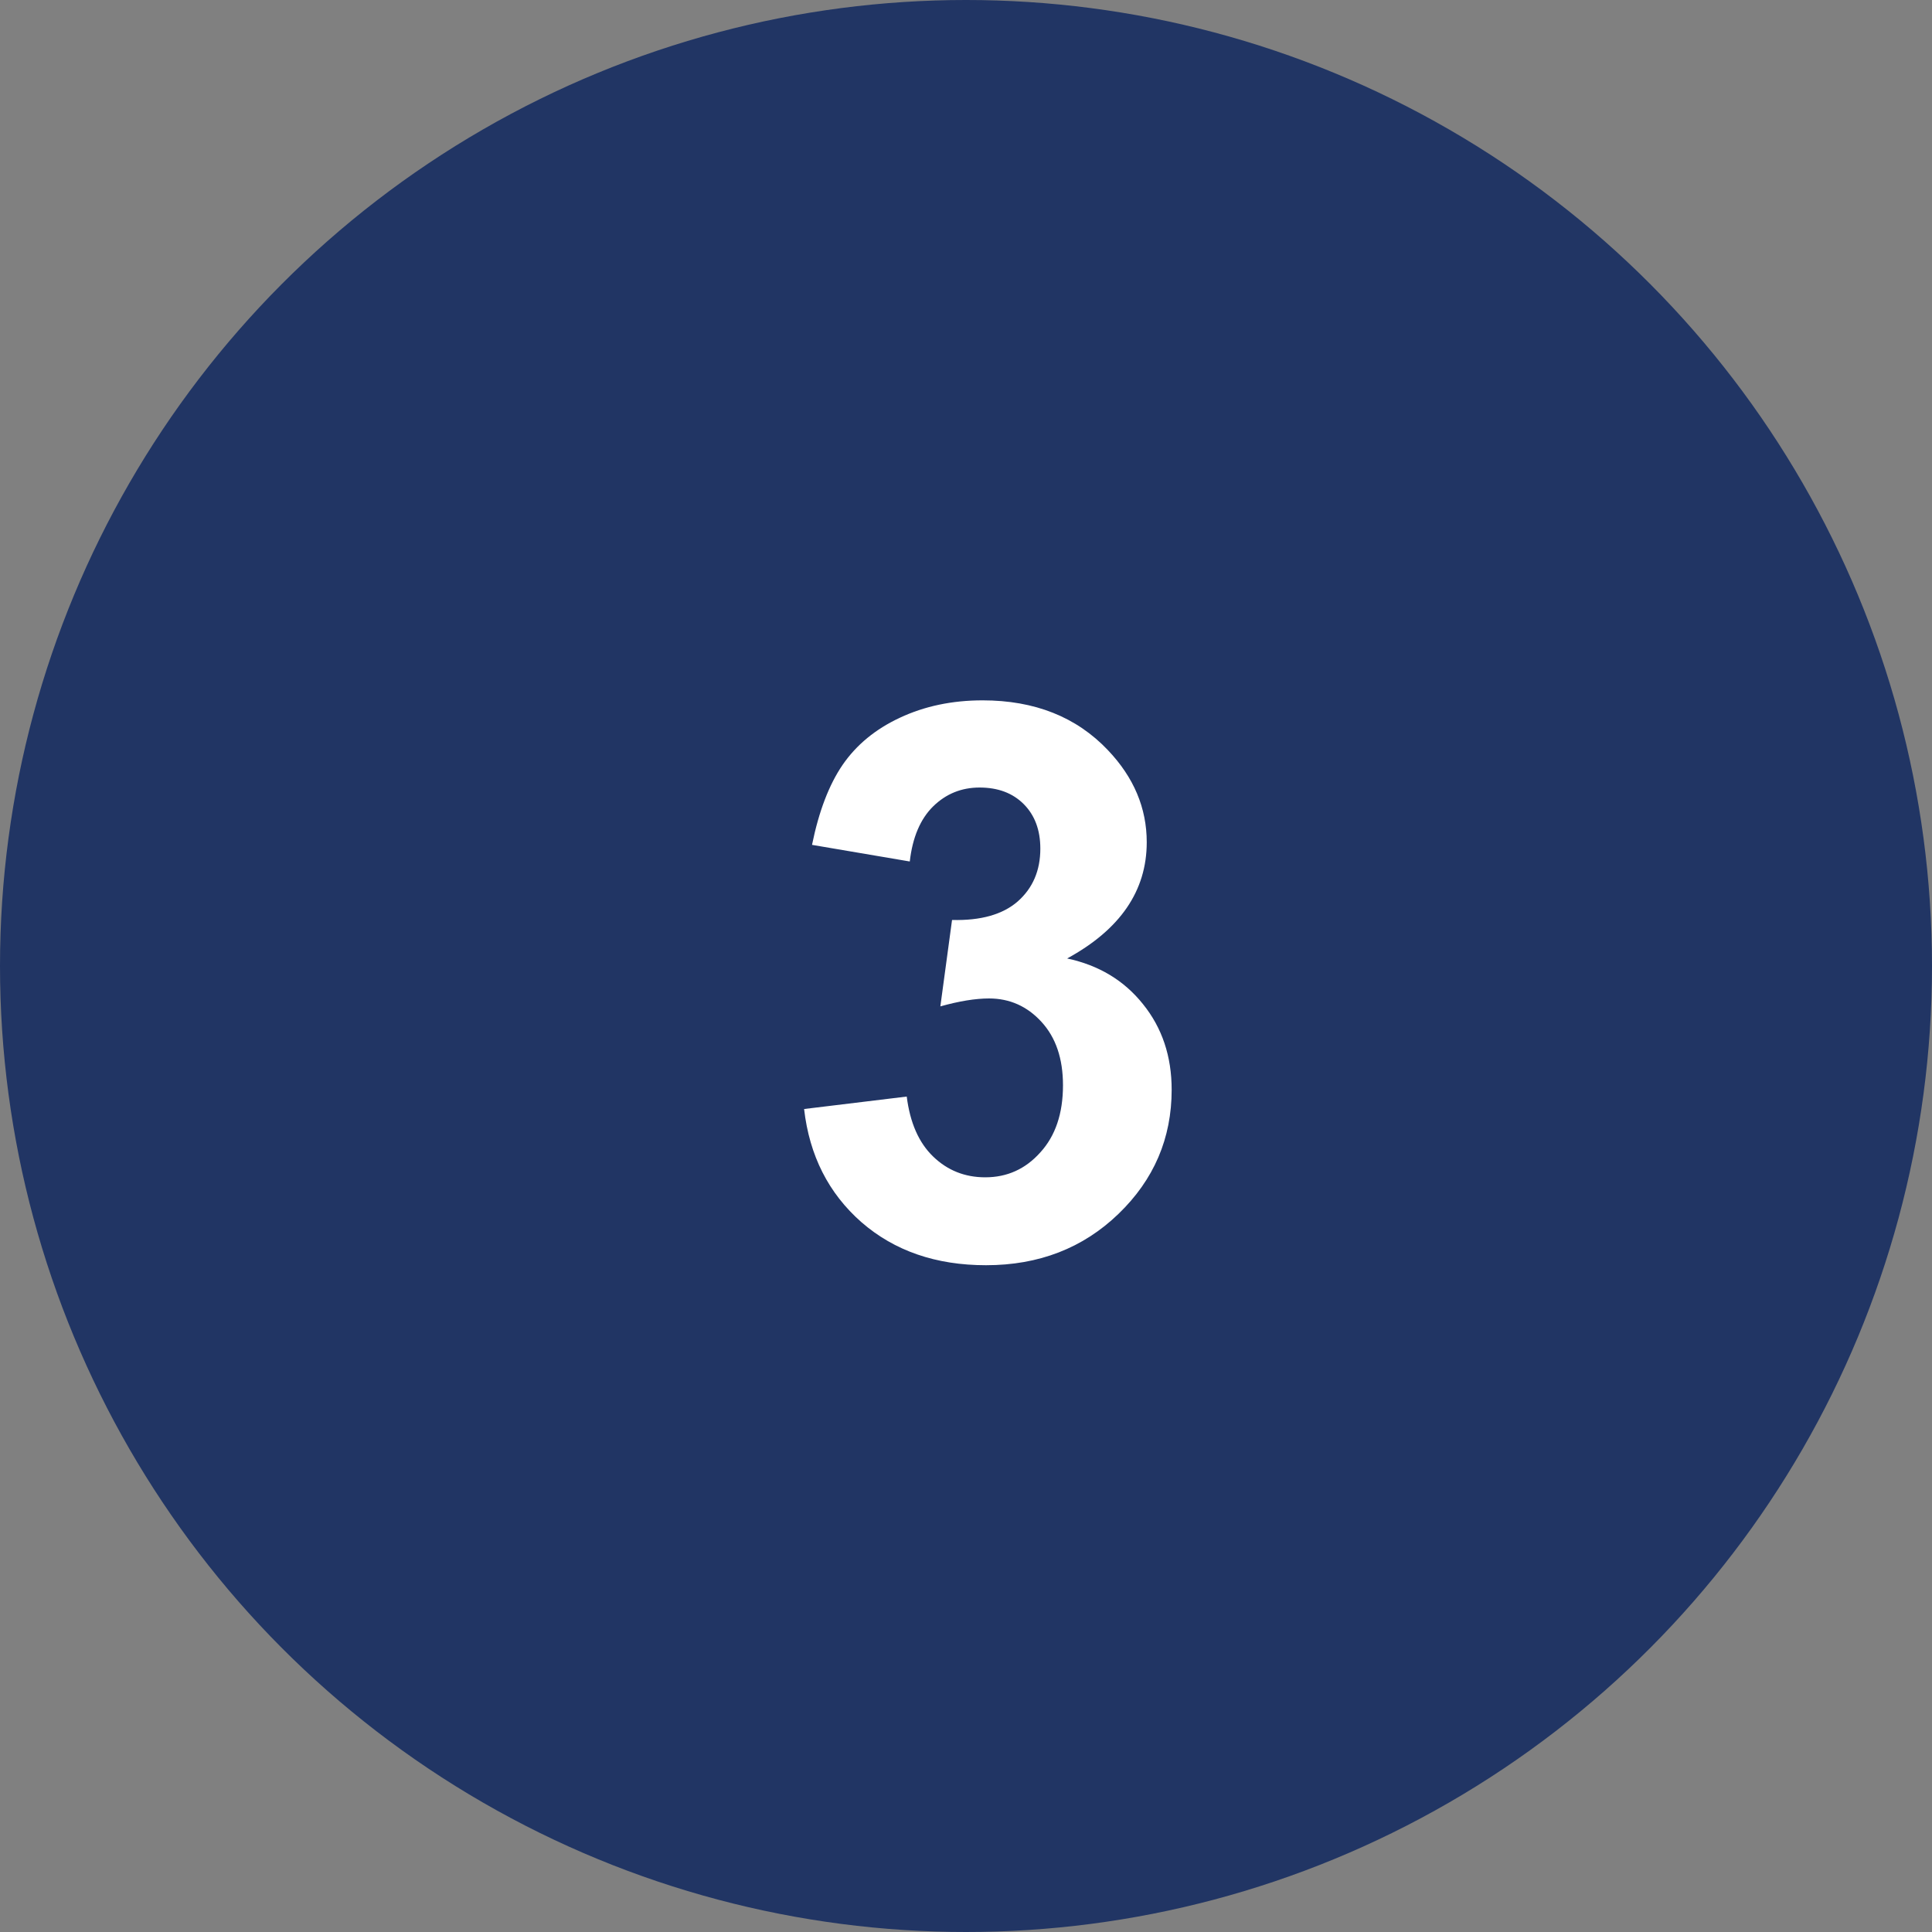 <svg width="40" height="40" viewBox="0 0 40 40" fill="none" xmlns="http://www.w3.org/2000/svg">
<rect x="0" y="0" width="40" height="40" fill="#808080" stroke="none"/>
<circle cx="20" cy="20" r="20" fill="#213564"/>
<path d="M16.648 22.961L18.773 22.703C18.841 23.245 19.023 23.659 19.32 23.945C19.617 24.232 19.977 24.375 20.398 24.375C20.852 24.375 21.232 24.203 21.539 23.859C21.852 23.516 22.008 23.052 22.008 22.469C22.008 21.917 21.859 21.479 21.562 21.156C21.266 20.833 20.904 20.672 20.477 20.672C20.195 20.672 19.859 20.727 19.469 20.836L19.711 19.047C20.305 19.062 20.758 18.935 21.07 18.664C21.383 18.388 21.539 18.023 21.539 17.57C21.539 17.185 21.424 16.878 21.195 16.648C20.966 16.419 20.662 16.305 20.281 16.305C19.906 16.305 19.586 16.435 19.32 16.695C19.055 16.956 18.893 17.336 18.836 17.836L16.812 17.492C16.953 16.799 17.164 16.247 17.445 15.836C17.732 15.419 18.128 15.094 18.633 14.859C19.143 14.62 19.713 14.5 20.344 14.5C21.422 14.5 22.287 14.844 22.938 15.531C23.474 16.094 23.742 16.729 23.742 17.438C23.742 18.443 23.193 19.245 22.094 19.844C22.75 19.984 23.273 20.299 23.664 20.789C24.06 21.279 24.258 21.87 24.258 22.562C24.258 23.568 23.891 24.424 23.156 25.133C22.422 25.841 21.508 26.195 20.414 26.195C19.378 26.195 18.518 25.898 17.836 25.305C17.154 24.706 16.758 23.924 16.648 22.961Z" fill="white"/>
</svg>
